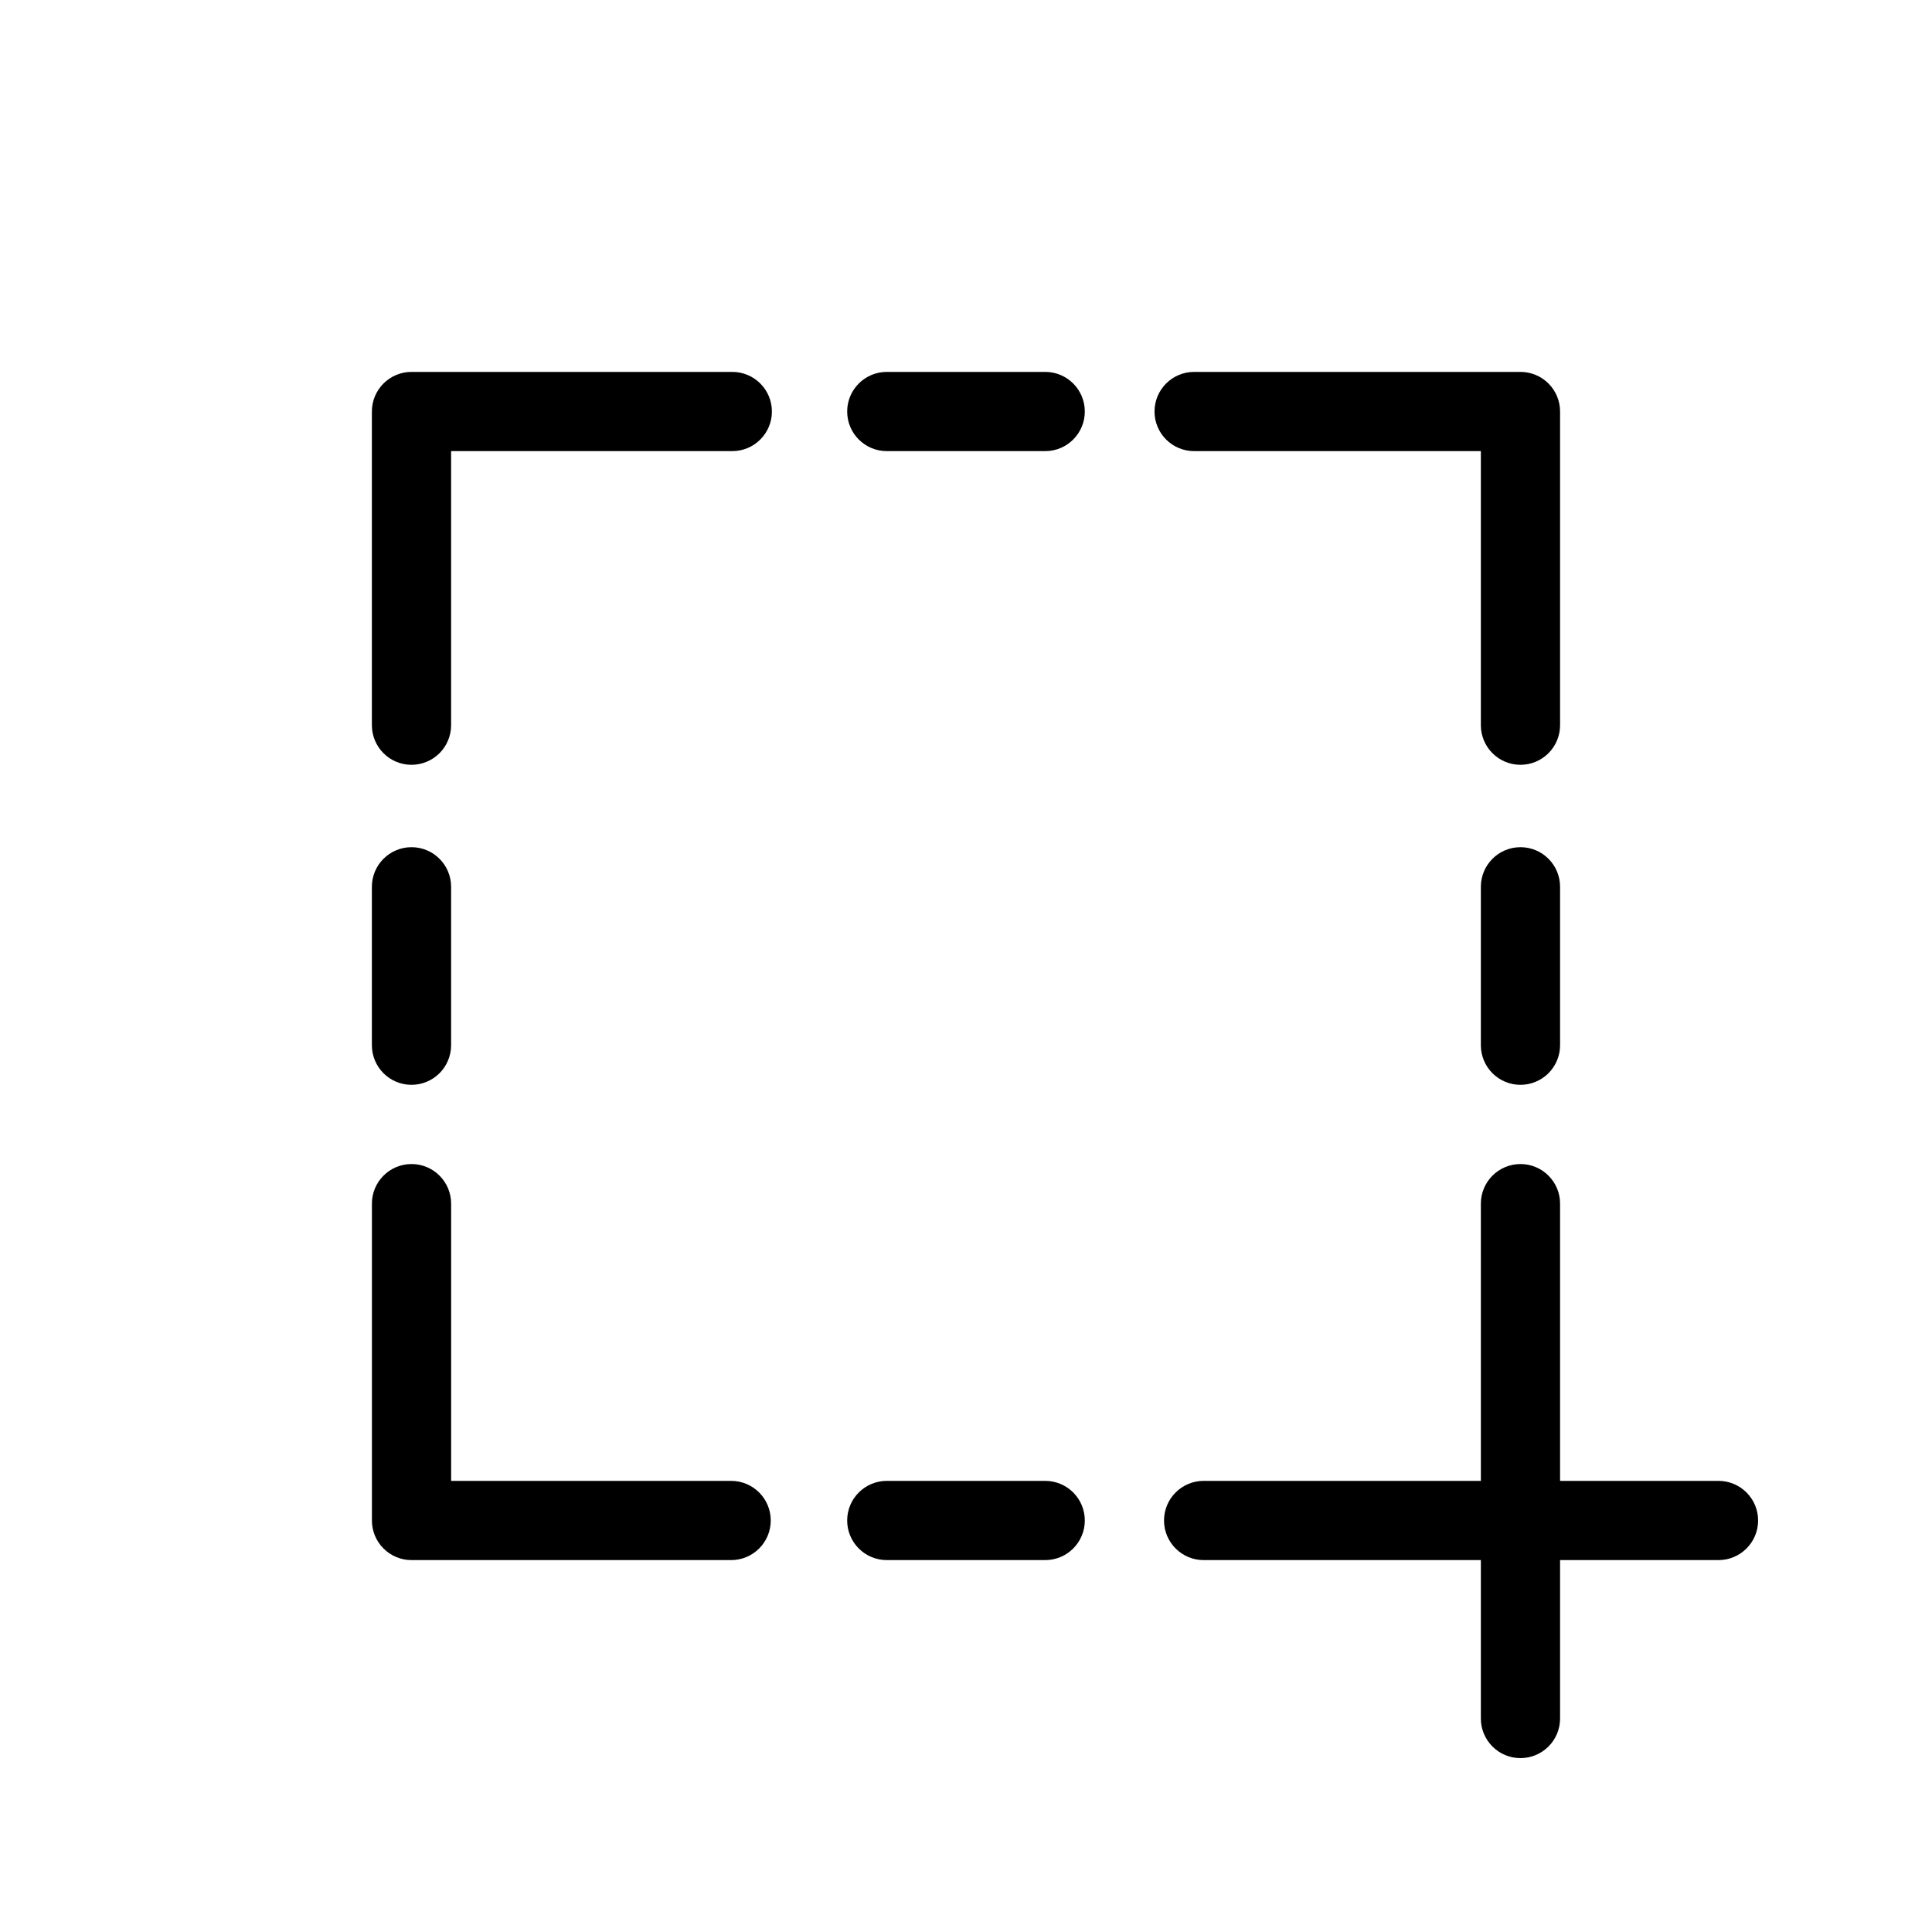<?xml version="1.0" encoding="UTF-8"?>
<!-- Uploaded to: SVG Find, www.svgfind.com, Generator: SVG Find Mixer Tools -->
<svg fill="#000000" width="800px" height="800px" version="1.1" viewBox="144 144 512 512" xmlns="http://www.w3.org/2000/svg">
 <g>
  <path d="m420.99 557.44h-41.984c-5.797 0-10.496-4.699-10.496-10.496s4.699-10.496 10.496-10.496h41.984c5.797 0 10.496 4.699 10.496 10.496s-4.699 10.496-10.496 10.496z"/>
  <path d="m420.99 263.55h-41.984c-5.797 0-10.496-4.699-10.496-10.496 0-5.797 4.699-10.496 10.496-10.496h41.984c5.797 0 10.496 4.699 10.496 10.496 0 5.797-4.699 10.496-10.496 10.496z"/>
  <path d="m546.94 431.49c-5.797 0-10.496-4.699-10.496-10.496v-41.984c0-5.797 4.699-10.496 10.496-10.496s10.496 4.699 10.496 10.496v41.984c0 2.781-1.105 5.453-3.074 7.422-1.969 1.965-4.637 3.074-7.422 3.074z"/>
  <path d="m253.05 431.49c-5.797 0-10.496-4.699-10.496-10.496v-41.984c0-5.797 4.699-10.496 10.496-10.496 5.797 0 10.496 4.699 10.496 10.496v41.984c0 2.781-1.105 5.453-3.074 7.422-1.969 1.965-4.641 3.074-7.422 3.074z"/>
  <path d="m546.94 557.44h-83.965c-5.797 0-10.496-4.699-10.496-10.496s4.699-10.496 10.496-10.496h73.473l-0.004-73.469c0-5.797 4.699-10.496 10.496-10.496s10.496 4.699 10.496 10.496v83.969-0.004c0 2.785-1.105 5.453-3.074 7.422s-4.637 3.074-7.422 3.074z"/>
  <path d="m546.94 346.68c-5.797 0-10.496-4.699-10.496-10.496v-72.633h-75.988c-5.797 0-10.496-4.699-10.496-10.496 0-5.797 4.699-10.496 10.496-10.496h86.484c2.785 0 5.453 1.105 7.422 3.074s3.074 4.637 3.074 7.422v83.129c0 2.781-1.105 5.453-3.074 7.422s-4.637 3.074-7.422 3.074z"/>
  <path d="m253.05 346.68c-5.797 0-10.496-4.699-10.496-10.496v-83.129c0-5.797 4.699-10.496 10.496-10.496h85.02-0.004c5.797 0 10.496 4.699 10.496 10.496 0 5.797-4.699 10.496-10.496 10.496h-74.52v72.633c0 2.781-1.105 5.453-3.074 7.422s-4.641 3.074-7.422 3.074z"/>
  <path d="m337.76 557.44h-84.703c-5.797 0-10.496-4.699-10.496-10.496v-83.965c0-5.797 4.699-10.496 10.496-10.496 5.797 0 10.496 4.699 10.496 10.496v73.473h74.207v-0.004c5.797 0 10.496 4.699 10.496 10.496s-4.699 10.496-10.496 10.496z"/>
  <path d="m546.94 609.92c-5.797 0-10.496-4.699-10.496-10.496v-52.48c0-5.797 4.699-10.496 10.496-10.496s10.496 4.699 10.496 10.496v52.48c0 2.785-1.105 5.453-3.074 7.422s-4.637 3.074-7.422 3.074z"/>
  <path d="m599.42 557.44h-52.48c-5.797 0-10.496-4.699-10.496-10.496s4.699-10.496 10.496-10.496h52.48c5.797 0 10.496 4.699 10.496 10.496s-4.699 10.496-10.496 10.496z"/>
 </g>
</svg>
